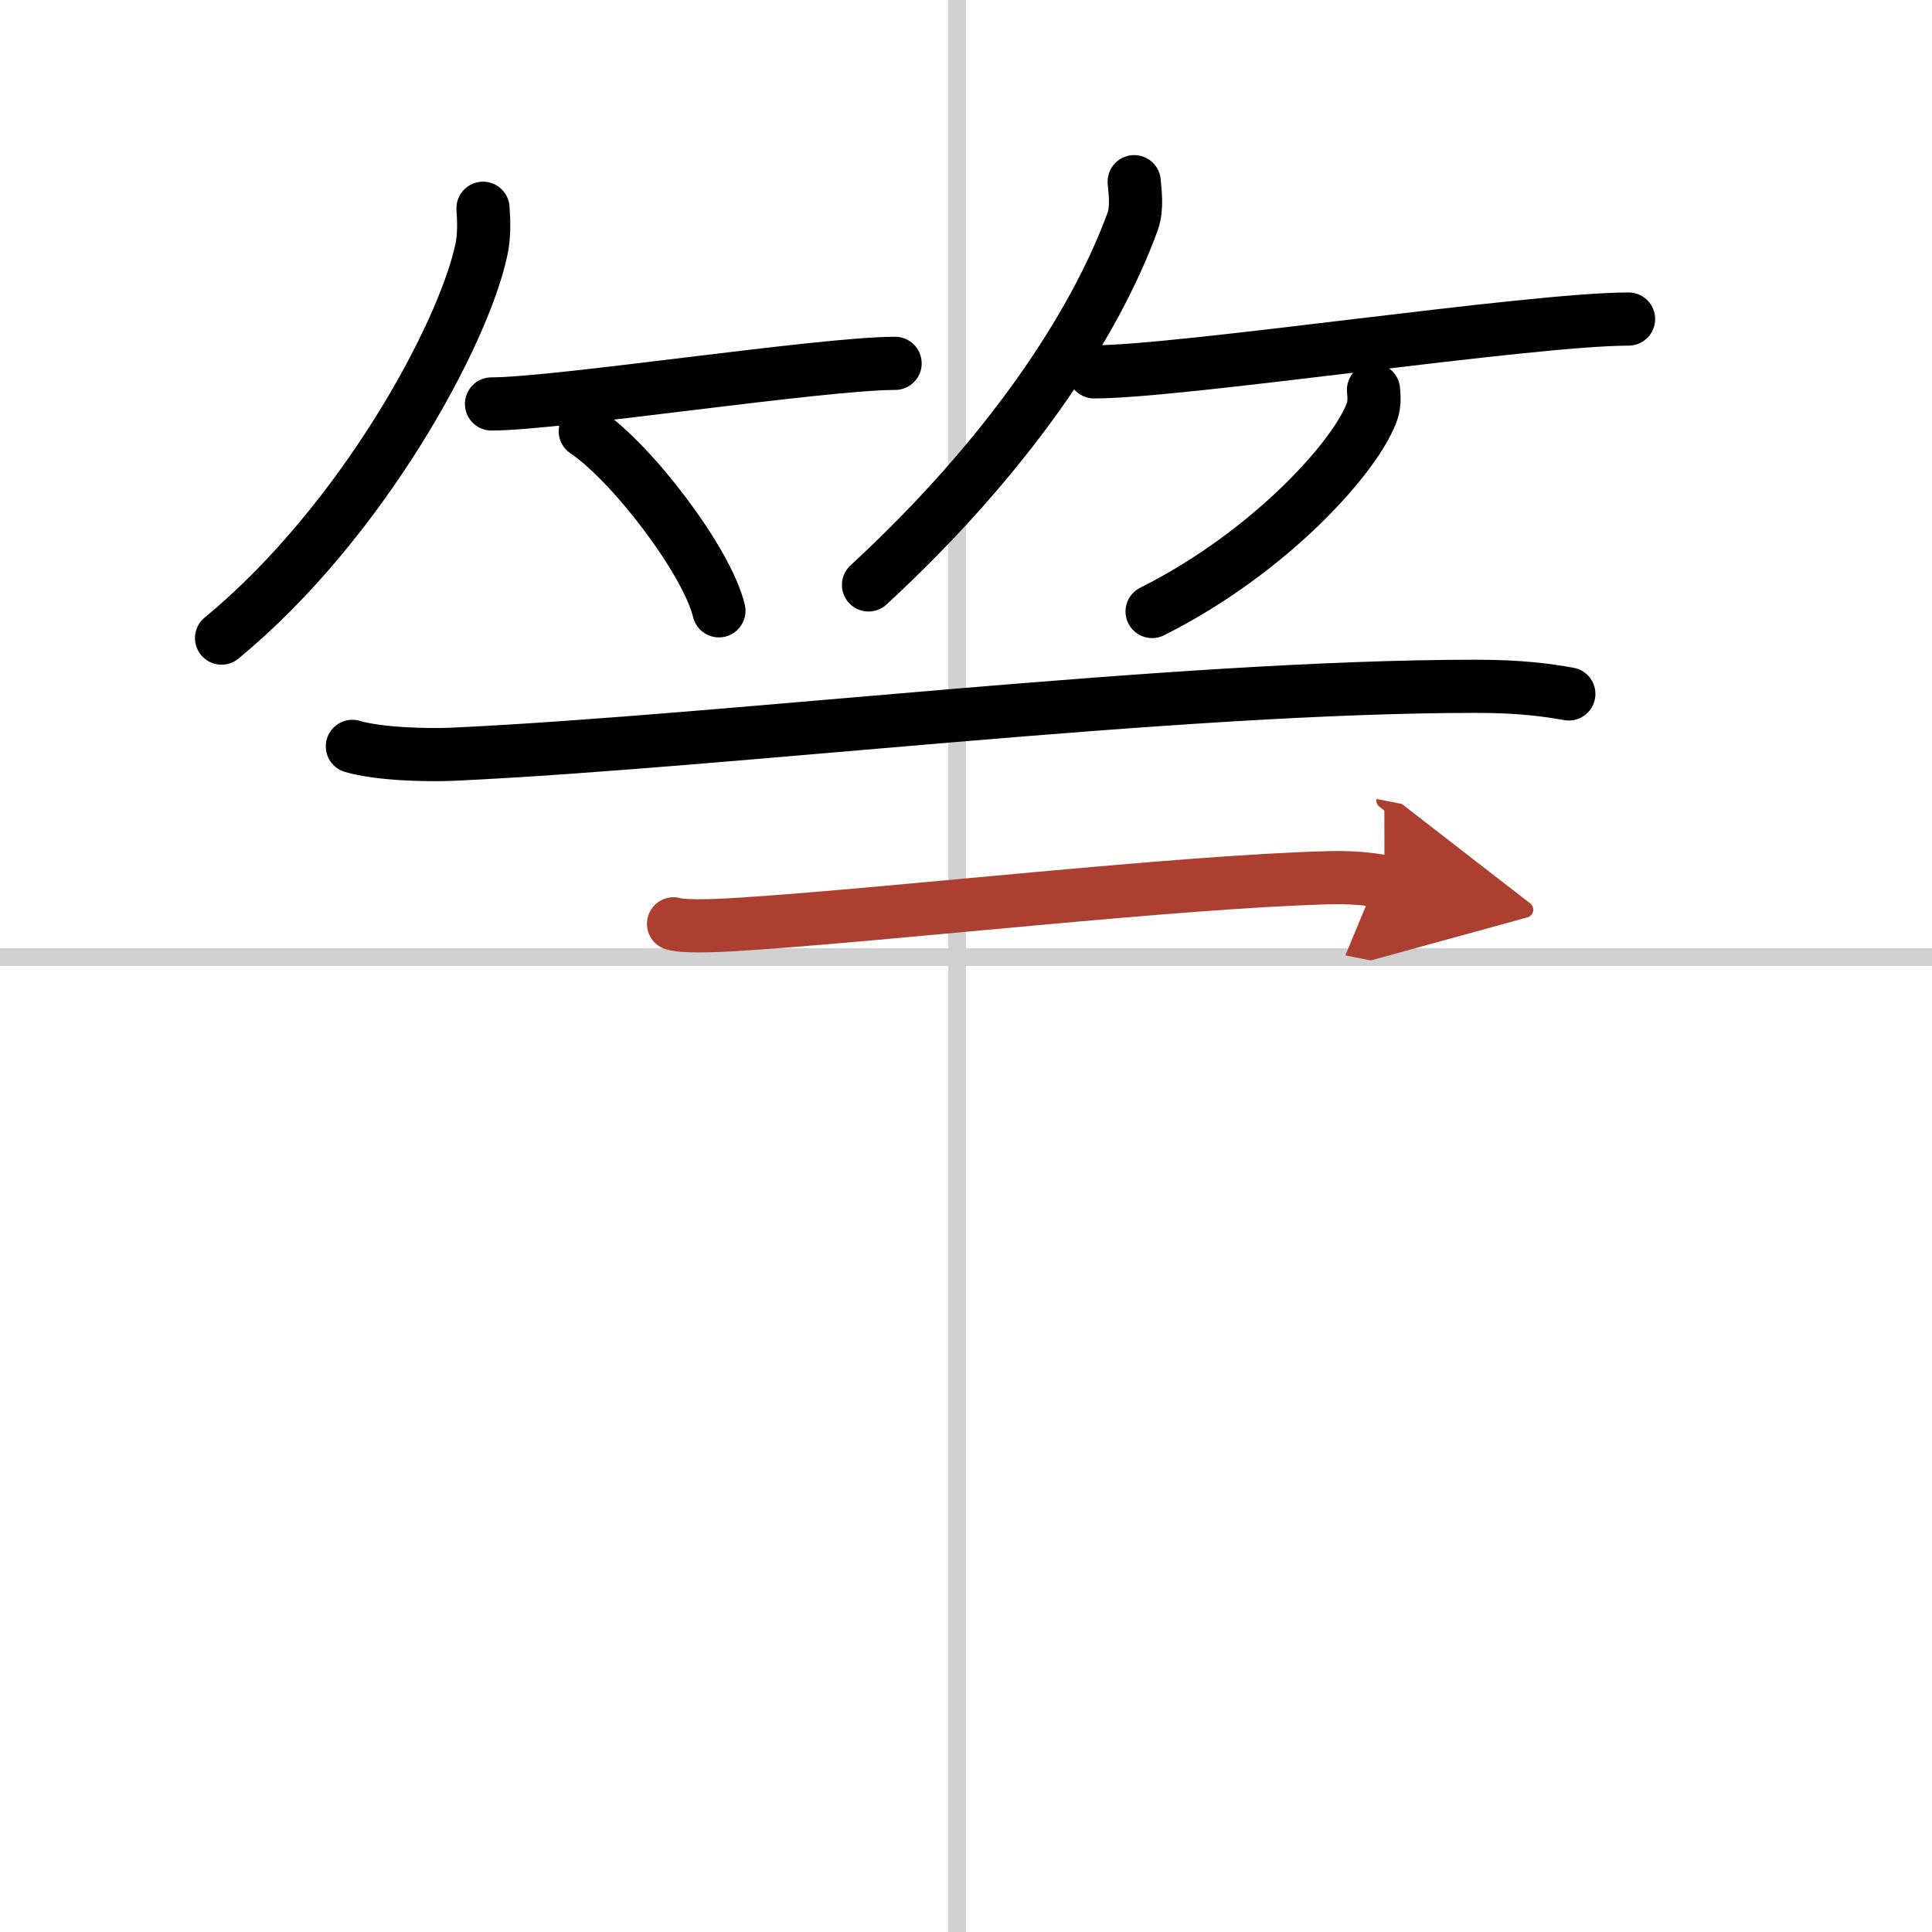 <svg width="400" height="400" viewBox="0 0 109 109" xmlns="http://www.w3.org/2000/svg"><defs><marker id="a" markerWidth="4" orient="auto" refX="1" refY="5" viewBox="0 0 10 10"><polyline points="0 0 10 5 0 10 1 5" fill="#ad3f31" stroke="#ad3f31"/></marker></defs><g fill="none" stroke="#000" stroke-linecap="round" stroke-linejoin="round" stroke-width="3"><rect width="100%" height="100%" fill="#fff" stroke="#fff"/><line x1="54" x2="54" y2="109" stroke="#d0d0d0" stroke-width="1"/><line x2="109" y1="54" y2="54" stroke="#d0d0d0" stroke-width="1"/><path d="M27.25,11.75c0.04,0.57,0.09,1.47-0.08,2.29C26.16,18.88,20.39,29.5,12.5,36"/><path d="m27.73 22.79c3.71 0 18.61-2.29 22.77-2.29"/><path d="m33.02 24.33c2.66 1.79 6.88 7.35 7.54 10.13"/><path d="M63.99,10.25c0.04,0.56,0.19,1.46-0.09,2.25C61.76,18.38,56.84,25.77,49,33"/><path d="m61.73 20.98c4.94 0 24.6-2.98 30.15-2.98"/><path d="m77.49 22c0.03 0.29 0.07 0.76-0.07 1.18-0.85 2.5-5.73 7.97-12.42 11.32"/><path d="m19.88 42.11c1.49 0.44 4.23 0.51 5.73 0.44 15.55-0.73 40.63-3.83 57.67-3.83 2.49 0 3.98 0.21 5.23 0.43"/><path d="m38 52.12c0.75 0.22 3.21 0.06 3.97 0.01 8.34-0.54 24.42-2.38 32.96-2.61 1.16-0.03 2.22 0.04 3.18 0.23" marker-end="url(#a)" stroke="#ad3f31"/></g></svg>
